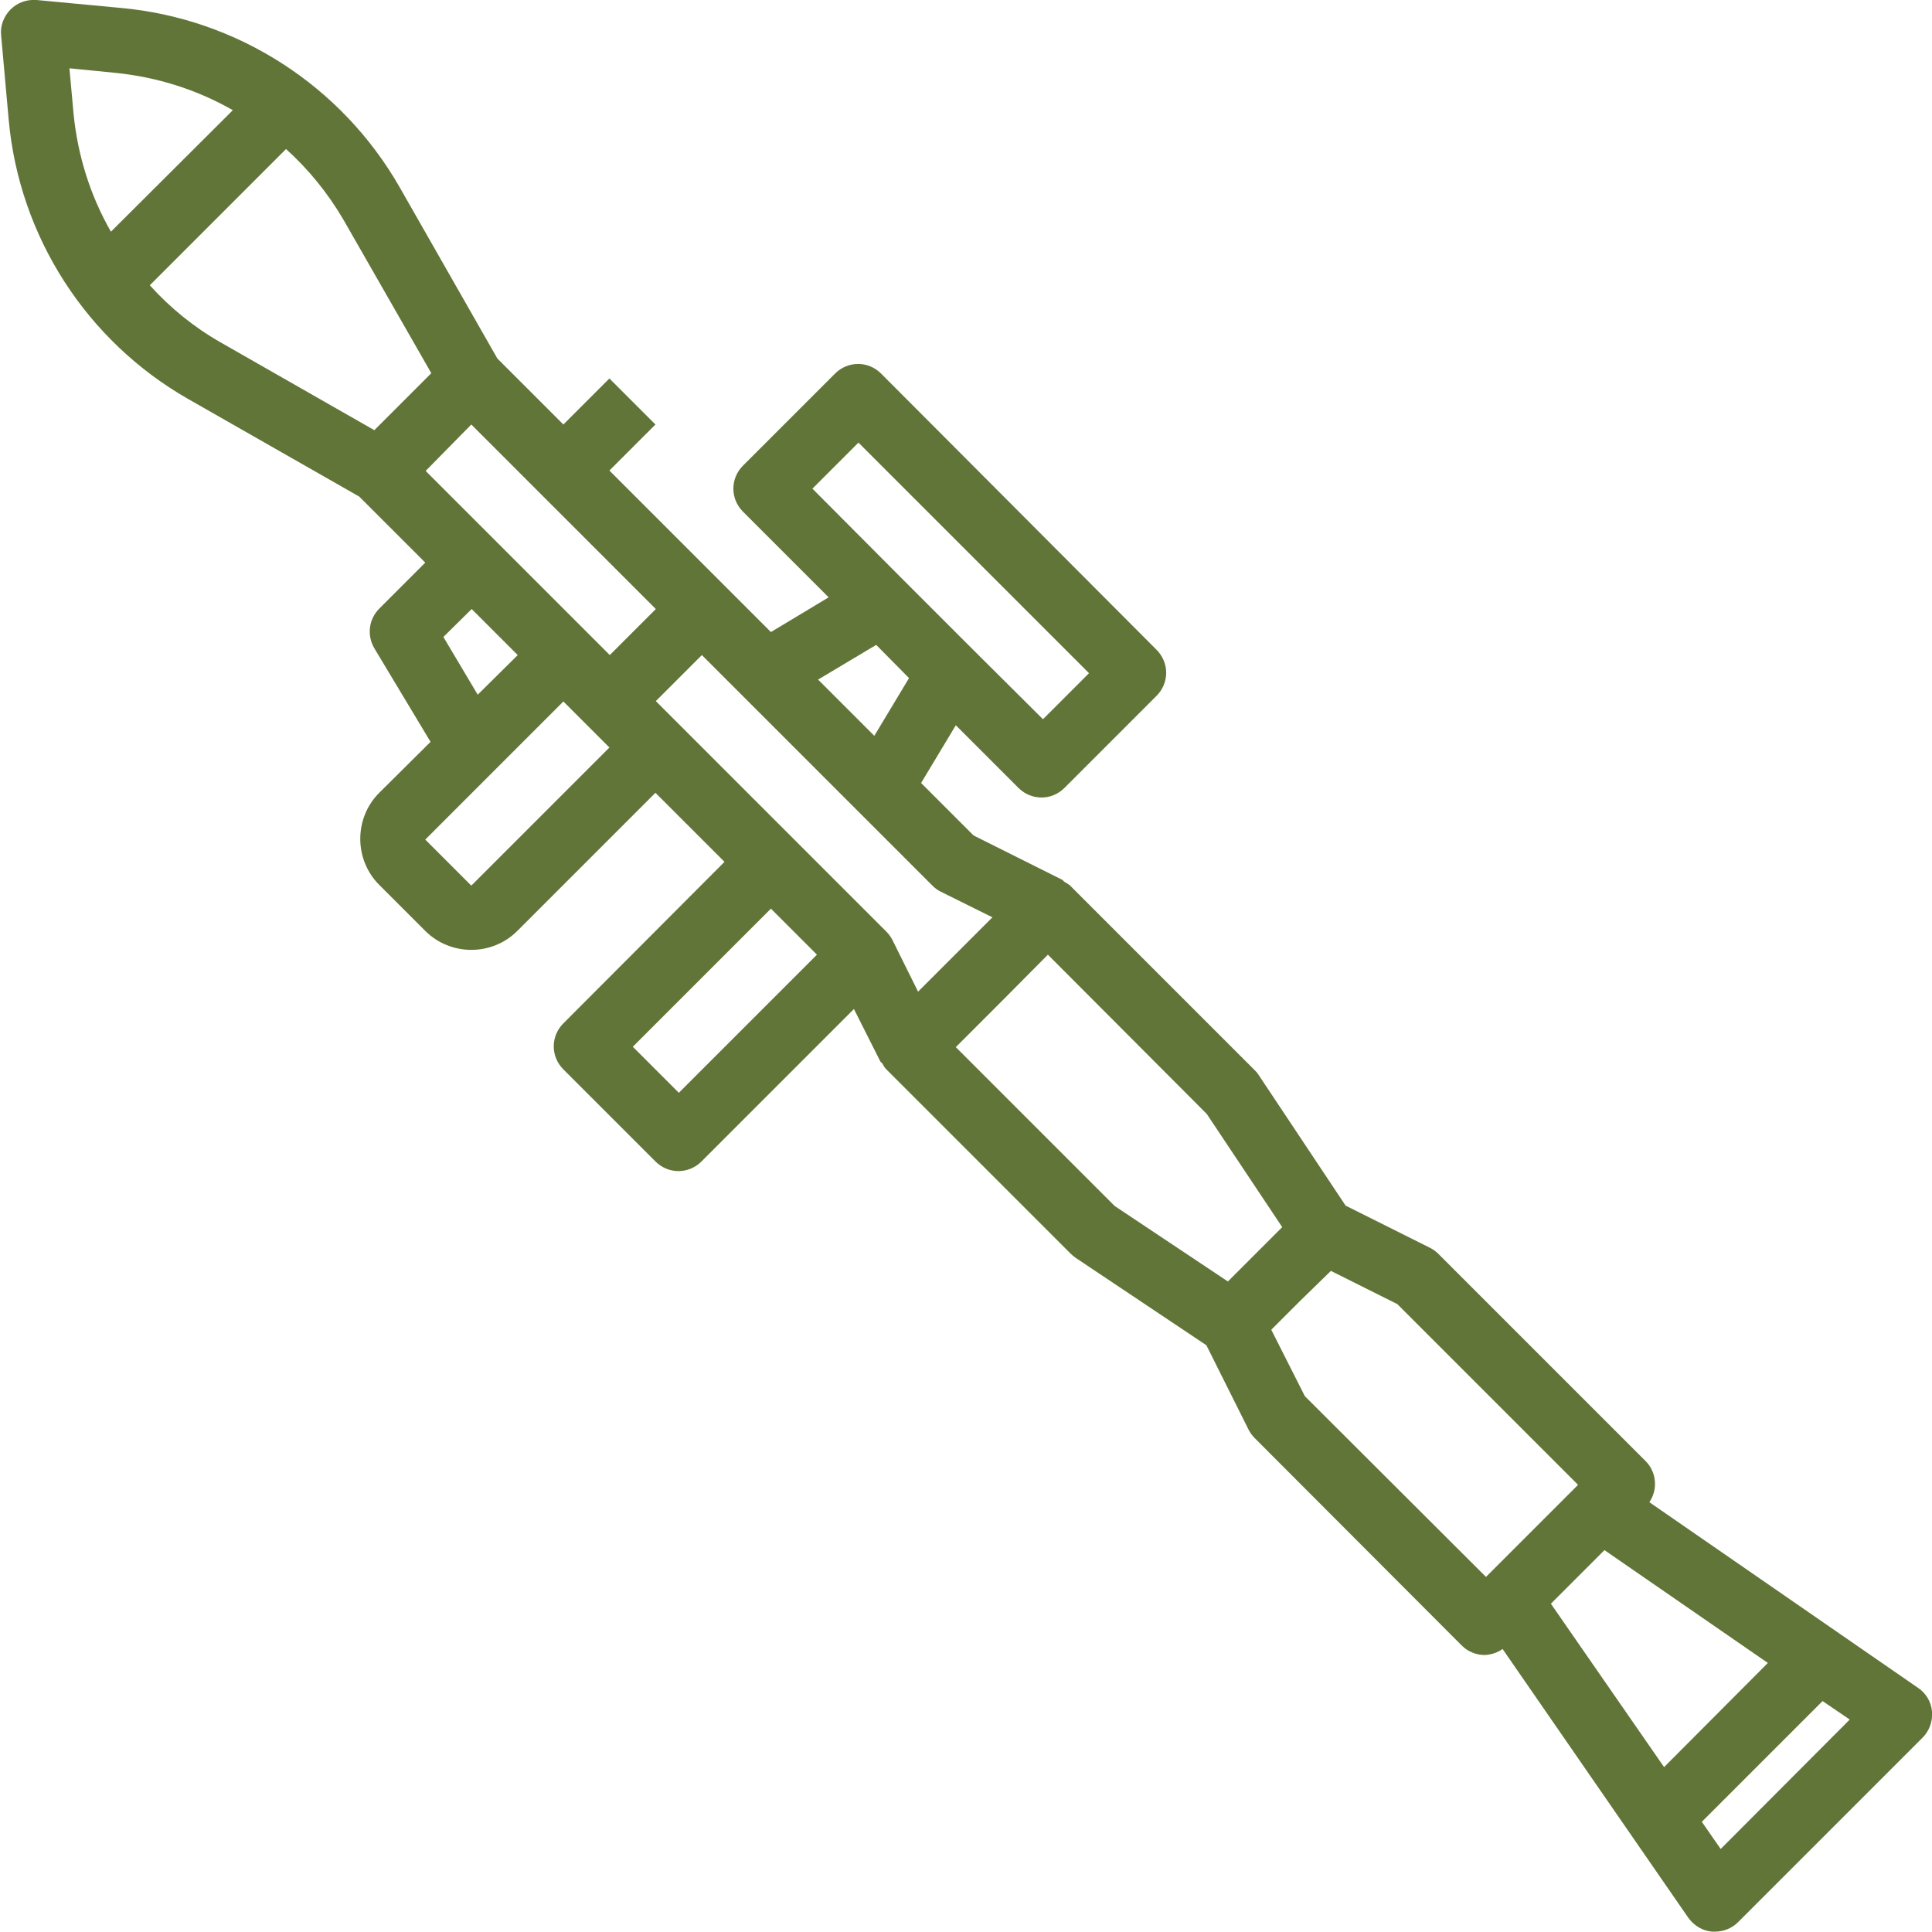 <?xml version="1.0" encoding="utf-8"?>
<!-- Generator: Adobe Illustrator 22.0.1, SVG Export Plug-In . SVG Version: 6.00 Build 0)  -->
<svg version="1.1" id="Слой_1" xmlns="http://www.w3.org/2000/svg" xmlns:xlink="http://www.w3.org/1999/xlink" x="0px" y="0px"
	 width="512px" height="512px" viewBox="0 0 512 512" style="enable-background:new 0 0 512 512;" xml:space="preserve">
<style type="text/css">
	.st0{fill:#627538;}
</style>
<g>
	<path class="st0" d="M49.8,105.7l45.4,25.9l17.5,17.5l-12.2,12.2c-2.8,2.8-3.3,7.1-1.3,10.5l14.9,24.8l-13.6,13.5
		c-6.7,6.7-6.7,17.7,0,24.4l12.2,12.2c6.7,6.7,17.7,6.7,24.4,0l36.6-36.6l18.3,18.3l-42.7,42.8c-3.4,3.4-3.4,8.8,0,12.2l24.4,24.4
		c3.4,3.4,8.8,3.4,12.2,0l40.4-40.4l6.9,13.7c0.1,0.3,0.4,0.5,0.6,0.7c0.3,0.5,0.6,1.1,1,1.5l48.9,48.9c0.4,0.4,0.9,0.8,1.3,1.1
		l34.7,23.2l11.2,22.4c0.4,0.8,1,1.6,1.6,2.2l54.9,55c1.6,1.6,3.8,2.5,6.1,2.5c1.7-0.1,3.3-0.6,4.7-1.6l49.2,71.2
		c1.5,2.1,3.8,3.5,6.3,3.7h0.8c2.3,0,4.5-0.9,6.1-2.5l48.9-48.9c1.8-1.8,2.7-4.3,2.5-6.9c-0.2-2.6-1.6-4.9-3.7-6.3l-71.2-49.2
		c2.3-3.4,1.9-7.9-0.9-10.8l-55-55c-0.7-0.7-1.4-1.2-2.2-1.6l-22.4-11.2l-23.1-34.7c-0.3-0.5-0.7-0.9-1.1-1.3l-48.9-48.9
		c-0.4-0.3-0.9-0.6-1.4-0.9c-0.3-0.2-0.5-0.6-0.9-0.7l-23.2-11.6l-13.9-13.9l9.2-15.3l16.6,16.6c3.4,3.4,8.8,3.4,12.2,0l24.4-24.4
		c3.4-3.4,3.4-8.8,0-12.2L233.5,99c-3.4-3.4-8.8-3.4-12.2,0l-24.4,24.4c-3.4,3.4-3.4,8.8,0,12.2l22.7,22.7l-15.3,9.2l-42.8-42.8
		l12.2-12.2l-12.2-12.2l-12.2,12.2L131.8,95l-25.9-45.4C90.5,22.7,62.9,4.9,32,2.1L9.7,0C7.1-0.2,4.6,0.7,2.8,2.5
		C1,4.3,0,6.9,0.3,9.4l2,22.3C5.1,62.7,22.9,90.3,49.8,105.7z M124.9,234.7l-12.2-12.2l36.6-36.6l12.2,12.2L124.9,234.7z
		 M117.5,168.8l7.5-7.4l12.2,12.2l-0.9,0.9l-9.7,9.6L117.5,168.8z M179.9,289.6l-12.2-12.2l36.6-36.6l6.1,6.1l6.1,6.1L179.9,289.6z
		 M490.2,455.7L456,490l-5-7.2l32-32L490.2,455.7z M468.5,440.7L441,468.3L411,425l14.2-14.2L468.5,440.7z M352.7,336.8l17.6,8.8
		l47.9,47.9l-24.4,24.4L345.8,370l-8.9-17.6l7.8-7.8L352.7,336.8z M277.7,253l42.1,42.2l20,30l-12.3,12.3l-2.1,2.1l-30-20
		l-42.1-42.1l12.2-12.2L277.7,253z M215.3,129.5l12.2-12.2l61.1,61.1l-12.2,12.2L258,172.3l-18.3-18.3L215.3,129.5z M232.2,170.9
		l8.7,8.8l-9.2,15.3l-14.9-14.9L232.2,170.9z M247.1,234.7c0.7,0.7,1.4,1.2,2.2,1.6l13.7,6.8l-16.6,16.6l-3.1,3.1l-6.8-13.7
		c-0.4-0.8-1-1.6-1.6-2.2l-61.1-61.1l12.2-12.2L247.1,234.7z M124.9,112.5l48.9,48.9l-12.2,12.2l-6.1-6.1l-2-2l-40.7-40.7
		L124.9,112.5z M91,58.2l23.3,40.7l-15.1,15.1L58.4,90.7c-7-4-13.3-9.1-18.7-15.1l36.1-36.1C81.8,44.9,86.9,51.2,91,58.2z
		 M30.5,19.3c11,1.1,21.6,4.4,31.2,9.9L29.4,61.4c-5.5-9.6-8.8-20.2-9.9-31.2l-1.1-12.1L30.5,19.3z"/>
</g>
</svg>

